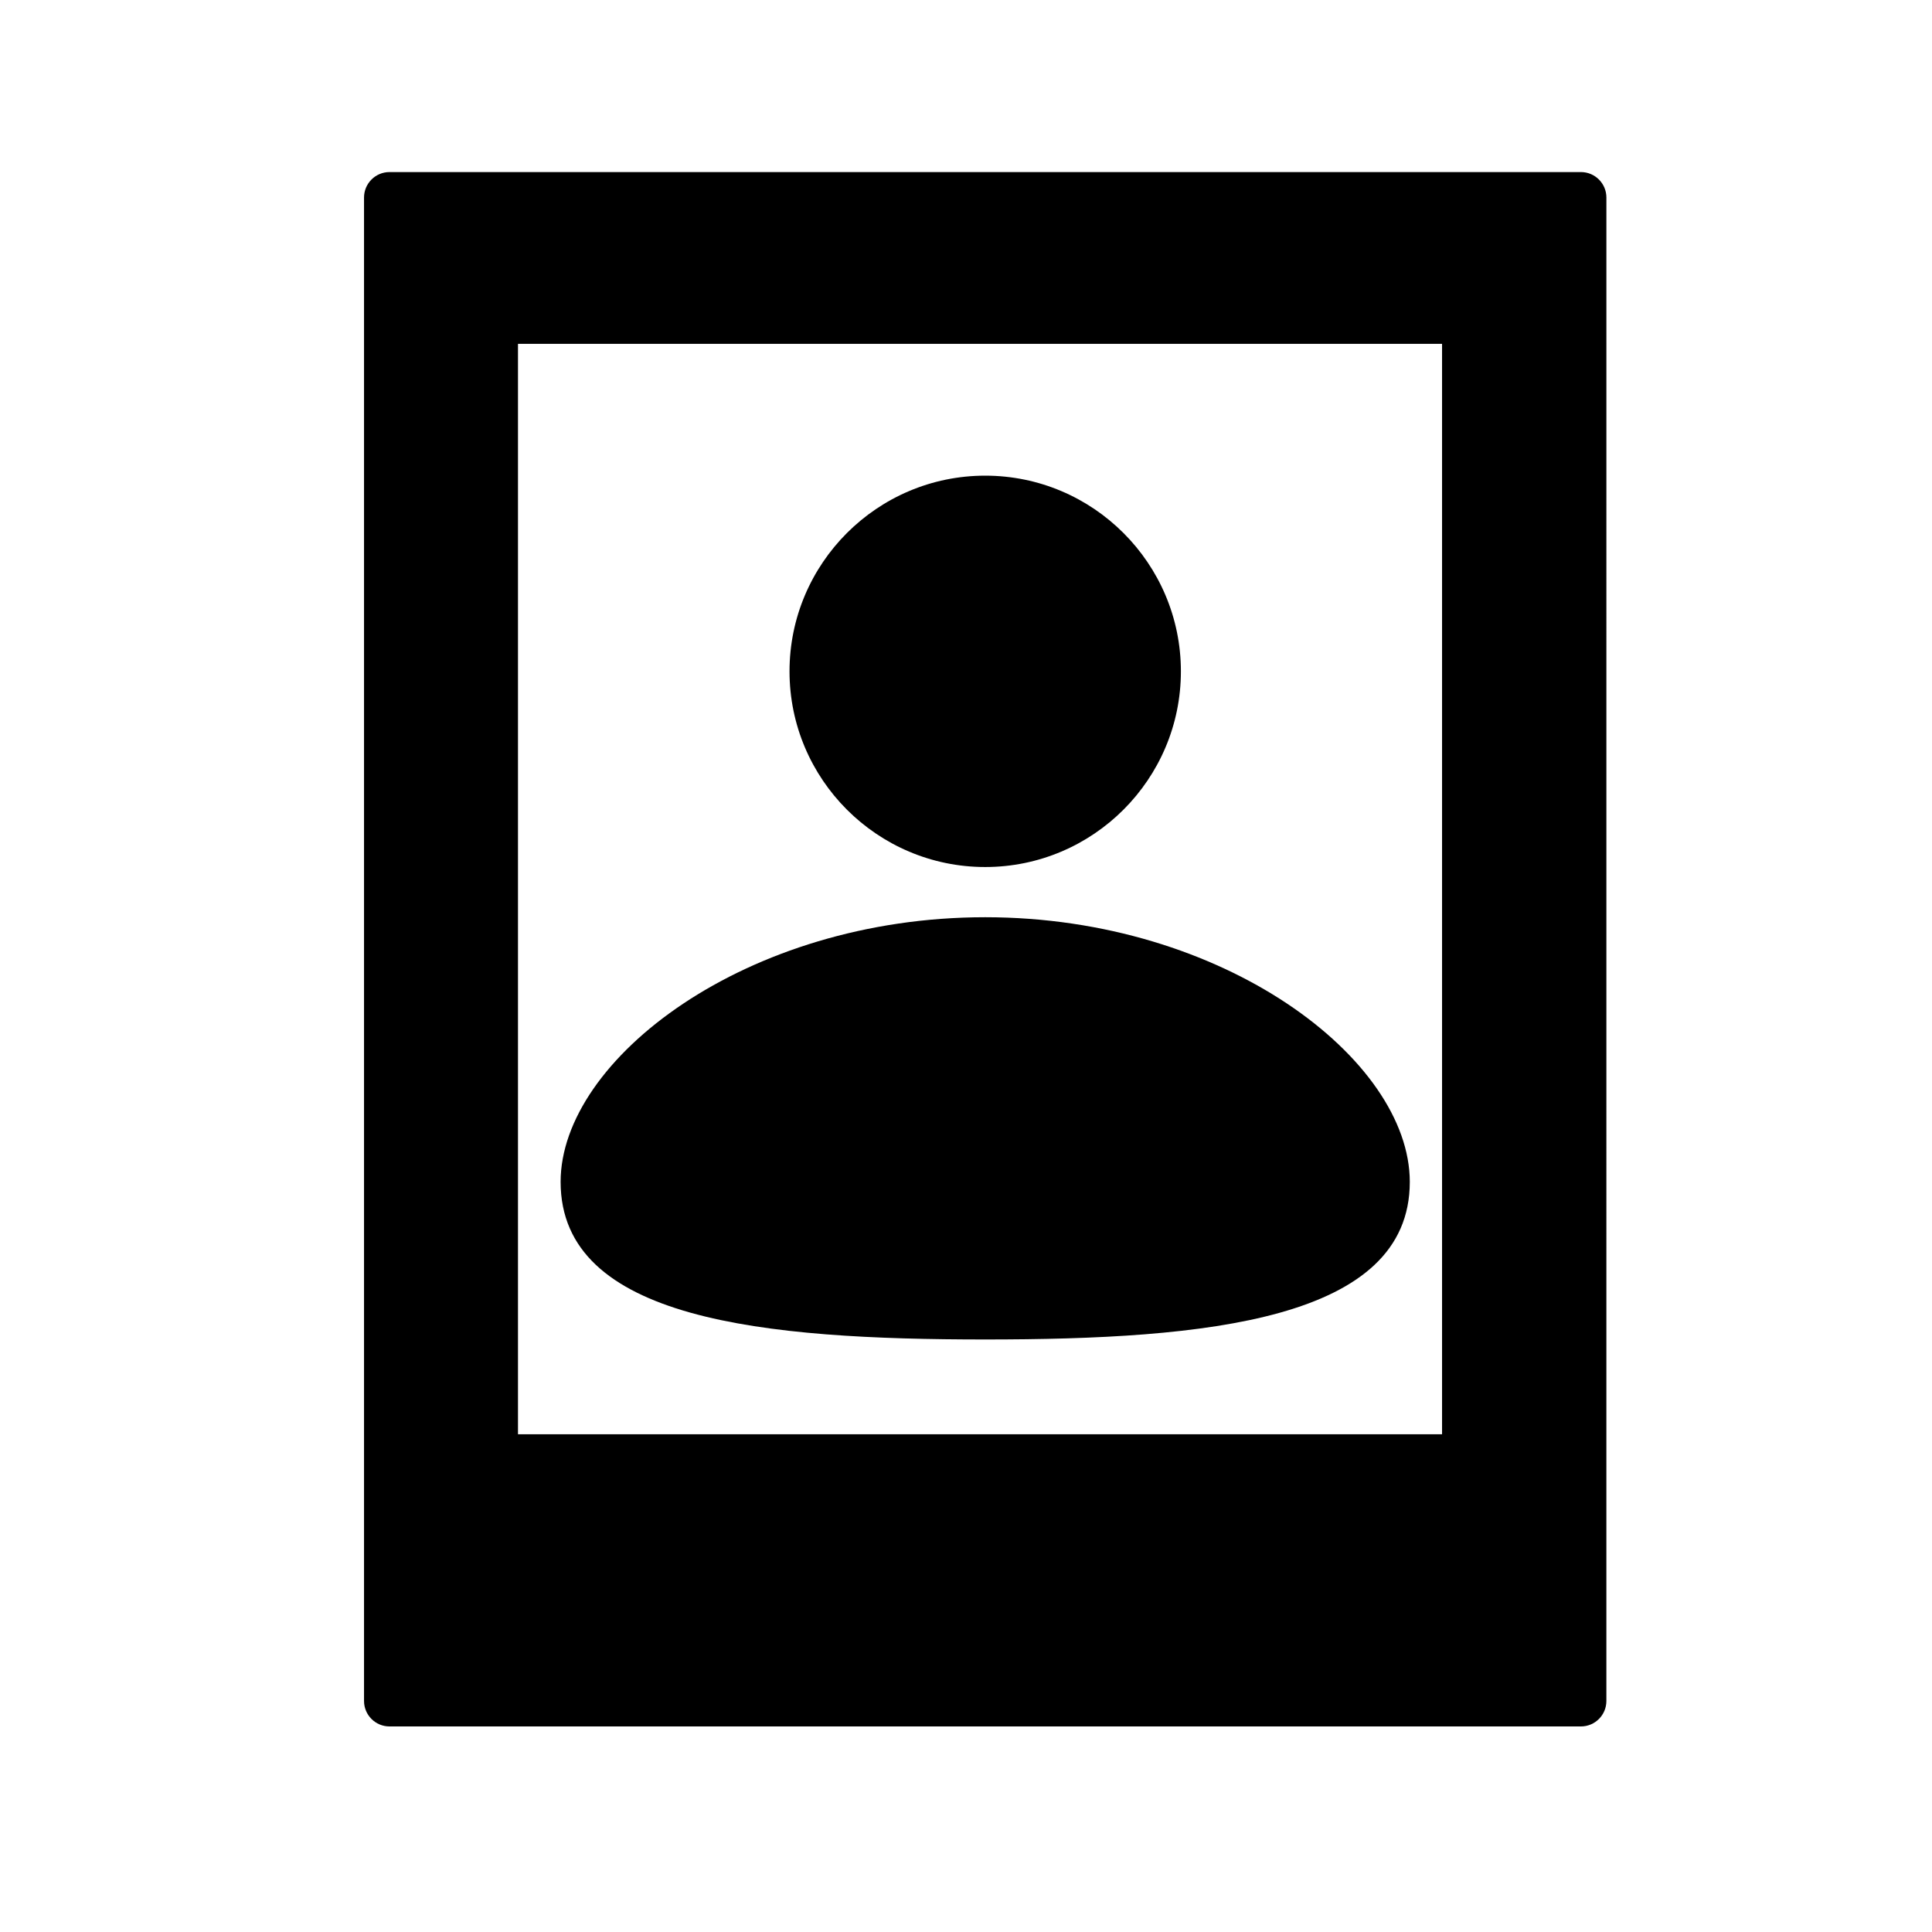 <?xml version="1.0" encoding="UTF-8"?>
<!-- Uploaded to: SVG Repo, www.svgrepo.com, Generator: SVG Repo Mixer Tools -->
<svg fill="#000000" width="800px" height="800px" version="1.1" viewBox="144 144 512 512" xmlns="http://www.w3.org/2000/svg">
 <path d="m405.09 373.77c28.594 0 51.859-23.262 51.859-51.855s-23.266-51.859-51.859-51.859-51.859 23.266-51.859 51.859 23.266 51.855 51.859 51.855zm112.52 83.438c0 36.707-54.074 41.766-112.52 41.766-58.438 0-112.52-5.059-112.52-41.766 0-32.434 49.148-70.133 112.52-70.133 63.367 0.004 112.52 37.703 112.52 70.133zm45.355-267.61h-315.74c-3.731 0-6.754 3.023-6.754 6.754v398.42c0.004 3.731 3.027 6.754 6.754 6.754h315.73c3.731 0 6.754-3.023 6.754-6.754l0.004-398.42c0-3.731-3.027-6.754-6.754-6.754zm-36.805 334.5h-244.89v-288.97h244.89z"/>
</svg>